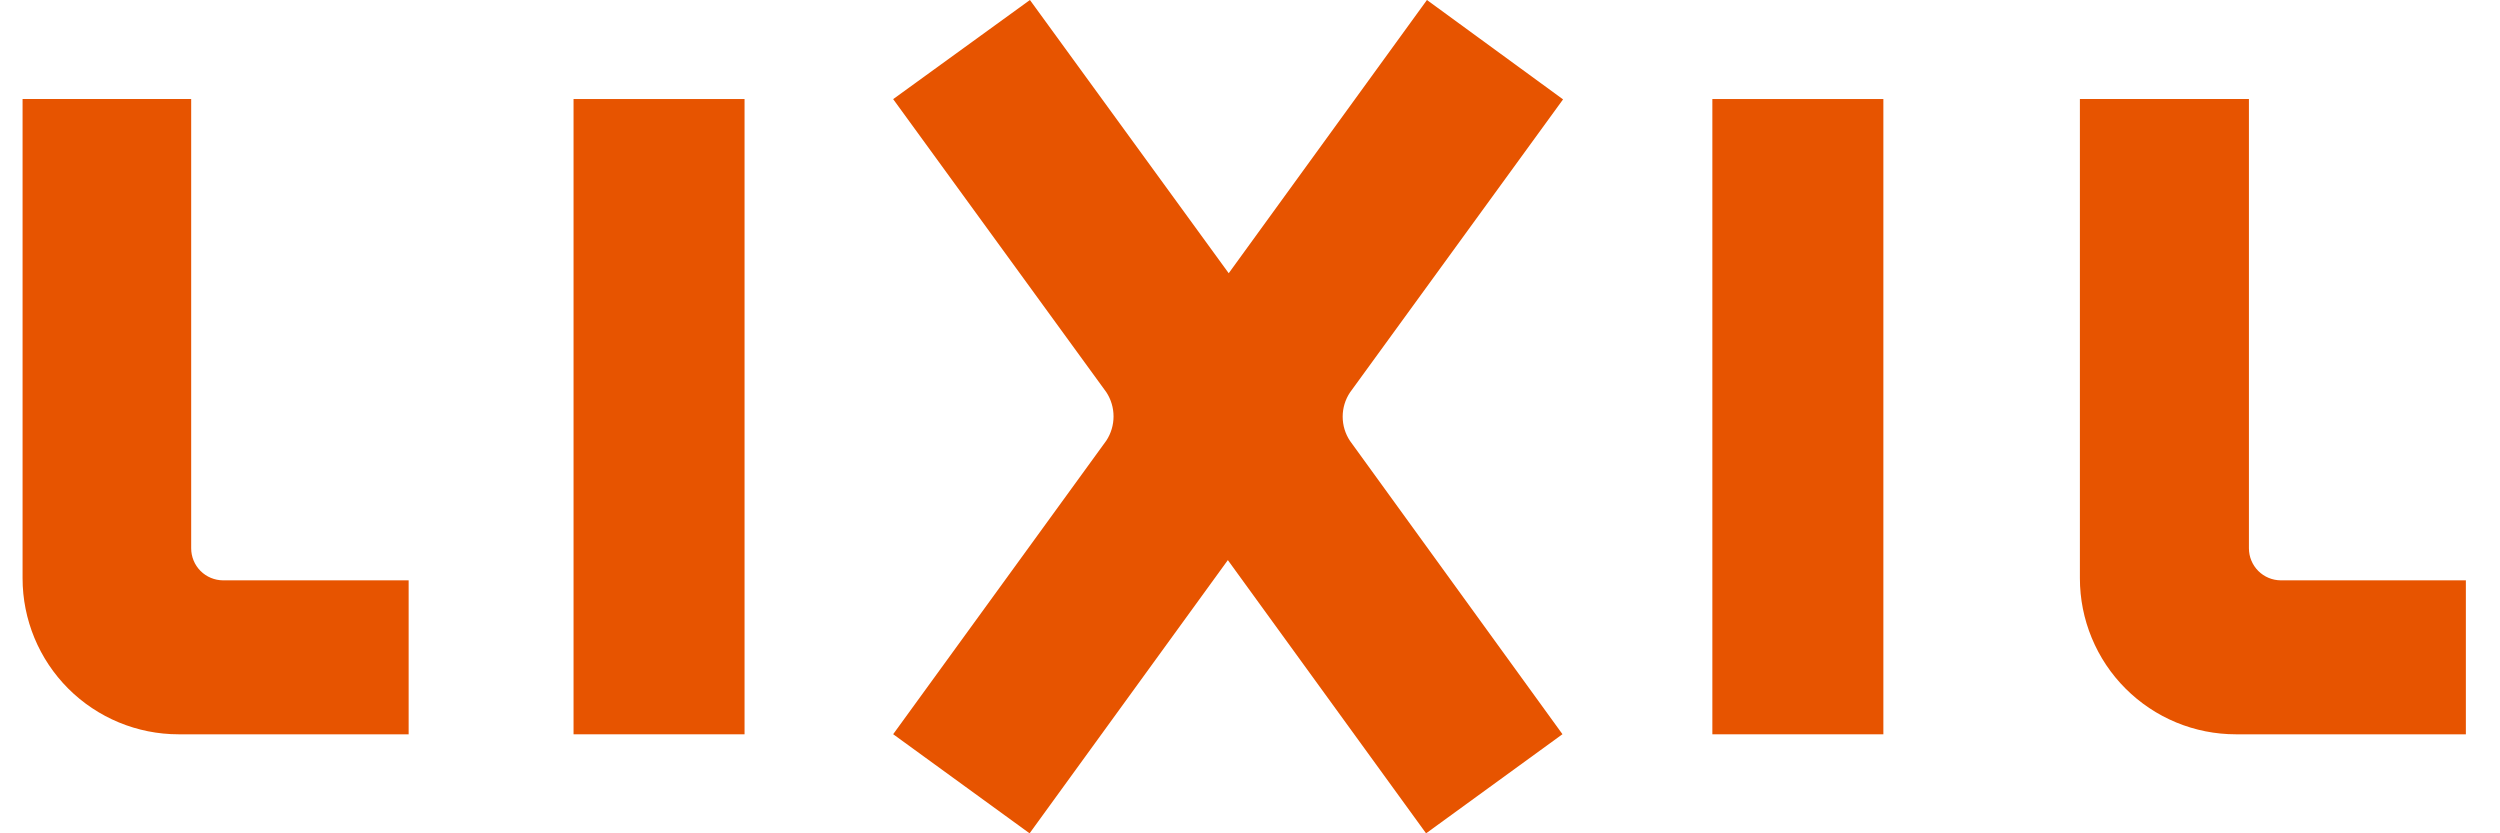 <svg width="72" height="24" viewBox="0 0 72 24" fill="none" xmlns="http://www.w3.org/2000/svg">
<path d="M6.427 16.714C6.182 16.713 5.948 16.616 5.775 16.443C5.603 16.27 5.506 16.035 5.506 15.791V2.852H0.65V16.655C0.65 17.846 1.124 18.989 1.966 19.832C2.809 20.674 3.952 21.148 5.143 21.148H11.769V16.714H6.427Z" fill="#E75400"/>
<path d="M65.69 16.714C65.445 16.713 65.211 16.616 65.038 16.443C64.866 16.27 64.769 16.035 64.769 15.791V2.852H59.901V16.655C59.901 17.245 60.017 17.829 60.243 18.374C60.468 18.919 60.799 19.415 61.217 19.832C61.634 20.249 62.129 20.58 62.674 20.806C63.219 21.032 63.804 21.148 64.394 21.148H71.017V16.714H65.69Z" fill="#E75400"/>
<path d="M21.443 2.852H16.518V21.148H21.443V2.852Z" fill="#E75400"/>
<path d="M54.241 2.852H49.316V21.148H54.241V2.852Z" fill="#E75400"/>
<path d="M38.88 11.302L45.016 2.862L41.096 0L35.387 7.869L29.662 0L25.723 2.855L31.862 11.295C31.998 11.502 32.07 11.745 32.07 11.993C32.07 12.24 31.998 12.483 31.862 12.69L25.723 21.145L29.652 24L35.362 16.131L41.071 24L44.999 21.145L38.88 12.698C38.742 12.491 38.669 12.248 38.669 12C38.669 11.752 38.742 11.509 38.88 11.302Z" fill="#E75400"/>
</svg>
